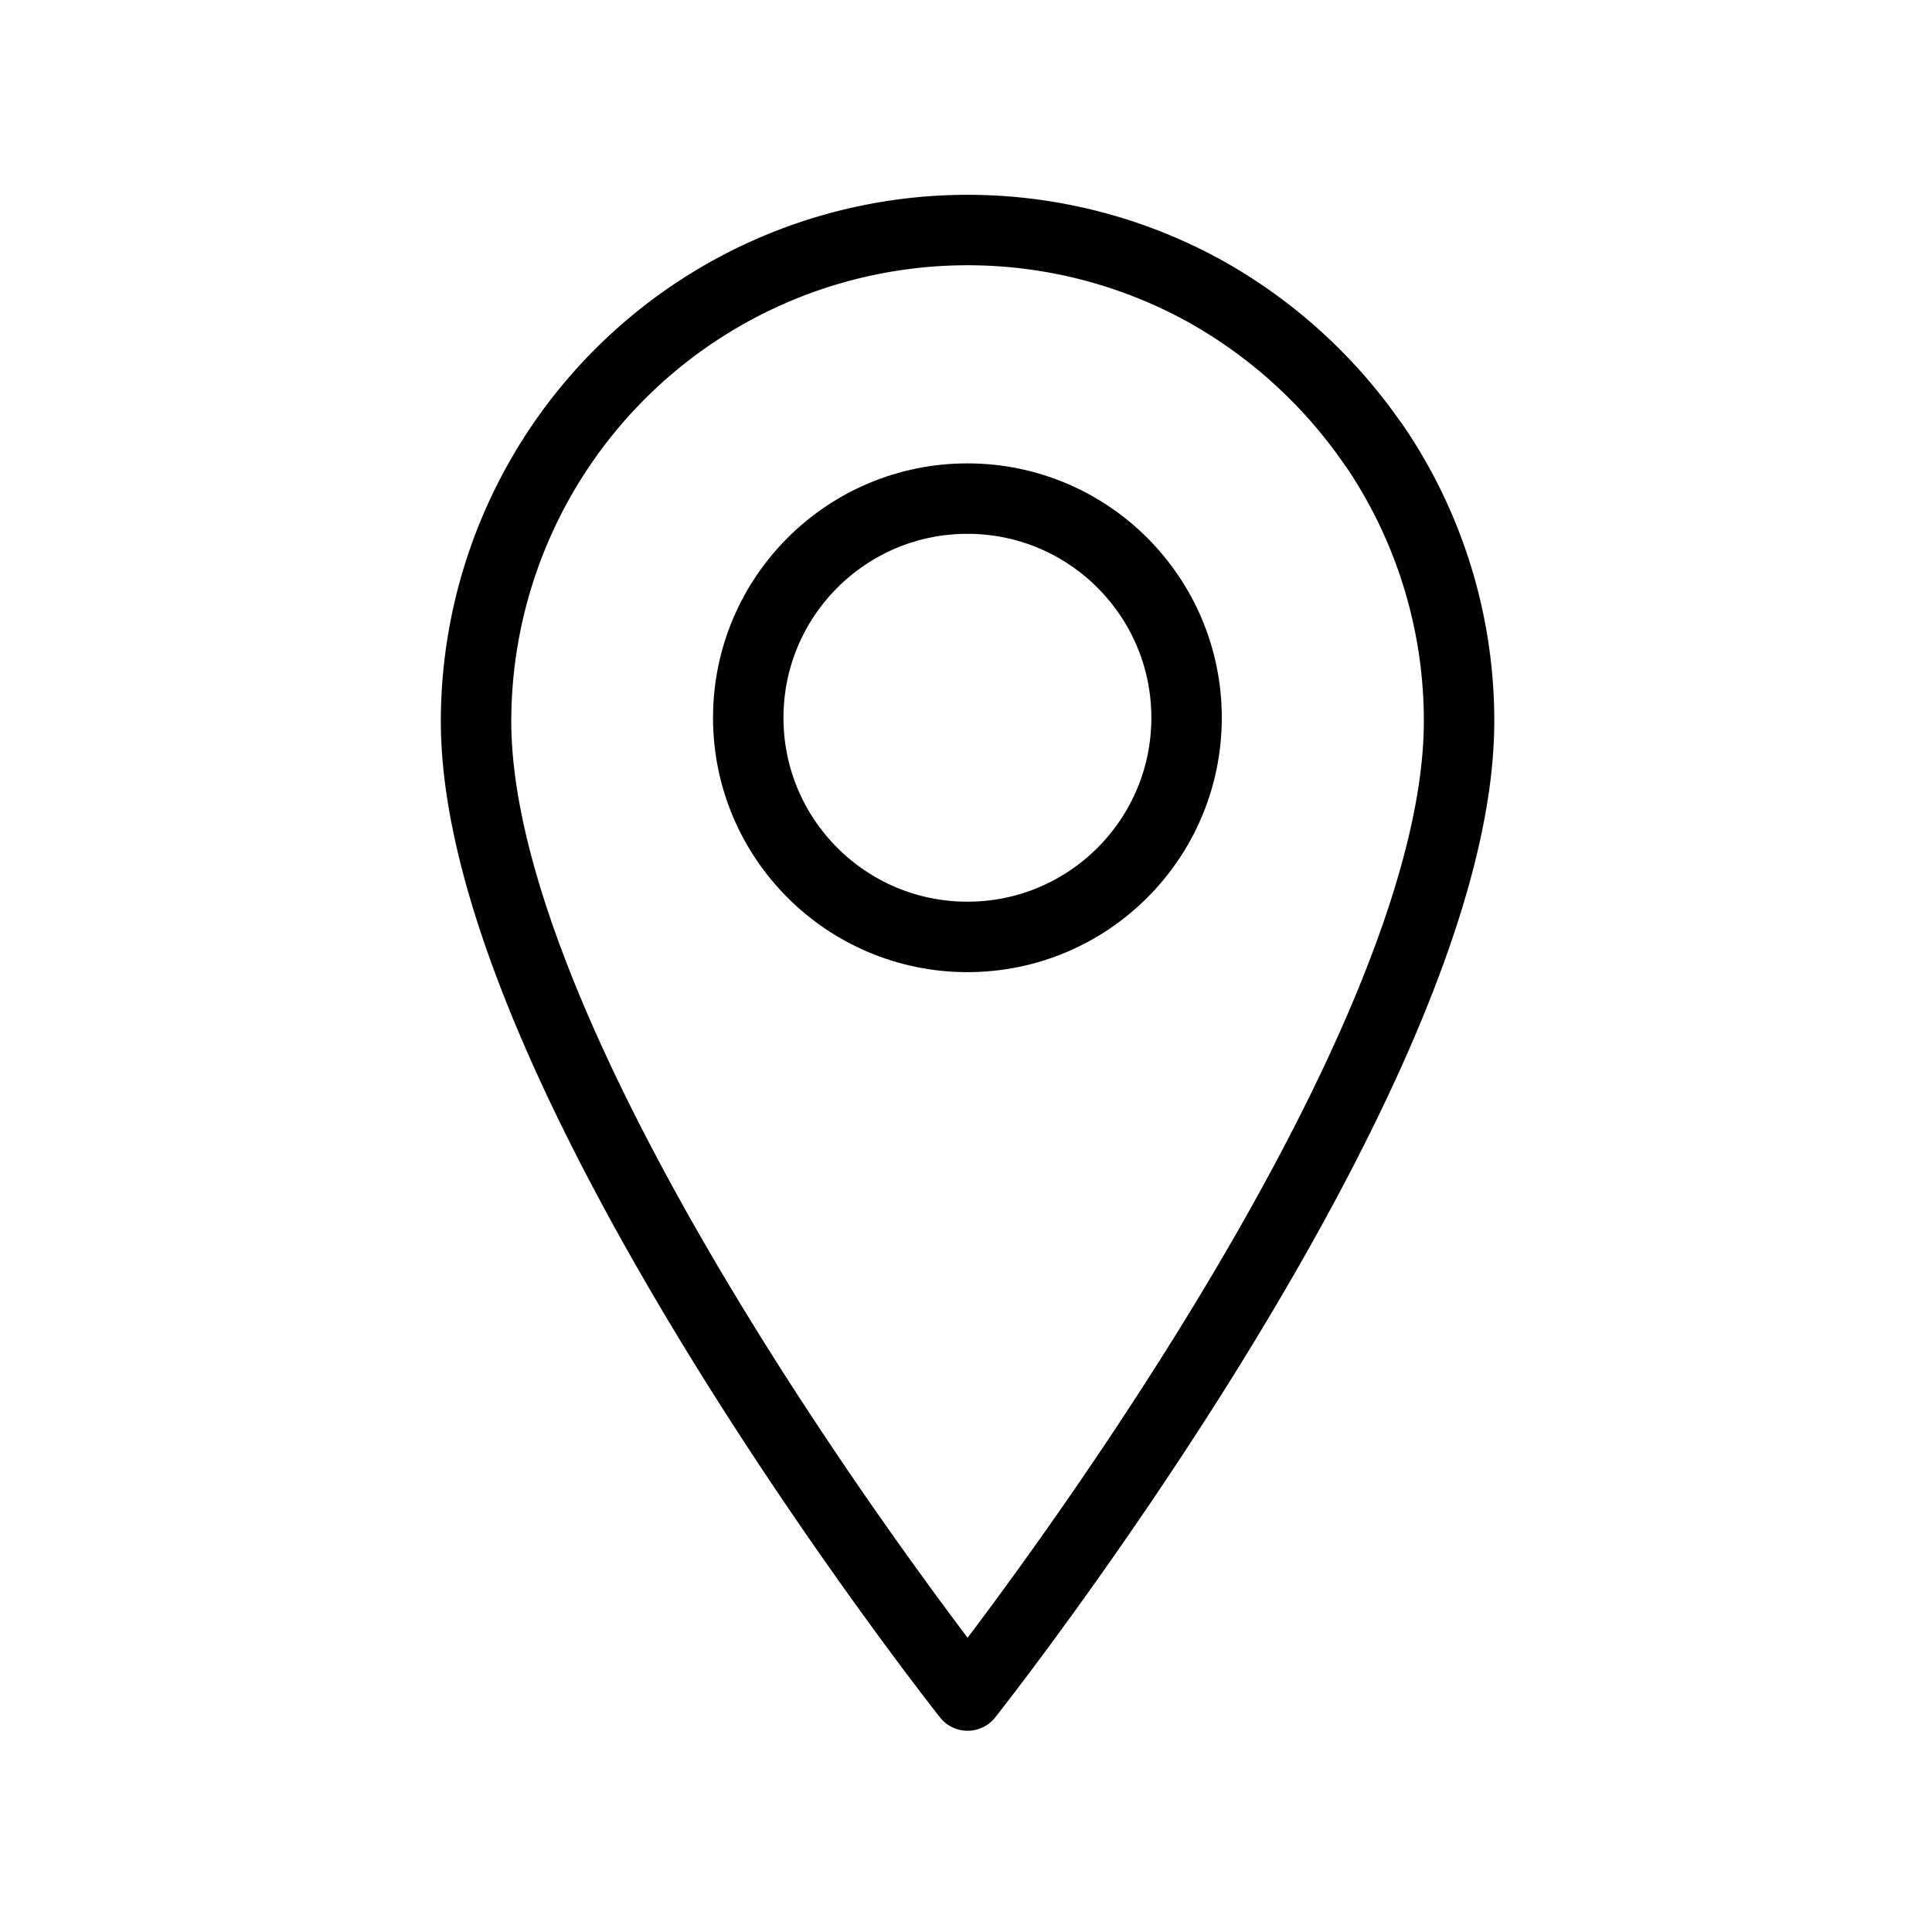 <svg id="Layer_4" data-name="Layer 4" xmlns="http://www.w3.org/2000/svg" viewBox="0 0 192 192" fill="#000"><path d="M136.51,44.18A48.62,48.62,0,0,1,145,71.67c0,35.16-48.84,96.83-48.84,96.83S47.31,106.83,47.31,71.67A48.85,48.85,0,0,1,119.87,29l.28.16a49.73,49.73,0,0,1,16.36,15.05Z" style="fill:none;stroke:#000;stroke-linecap:round;stroke-linejoin:round;stroke-width:7.00px" fill="#000"></path><circle cx="96.14" cy="71.33" r="21.78" style="fill:none;stroke:#000;stroke-linecap:round;stroke-linejoin:round;stroke-width:7.00px" fill="#000"></circle></svg>